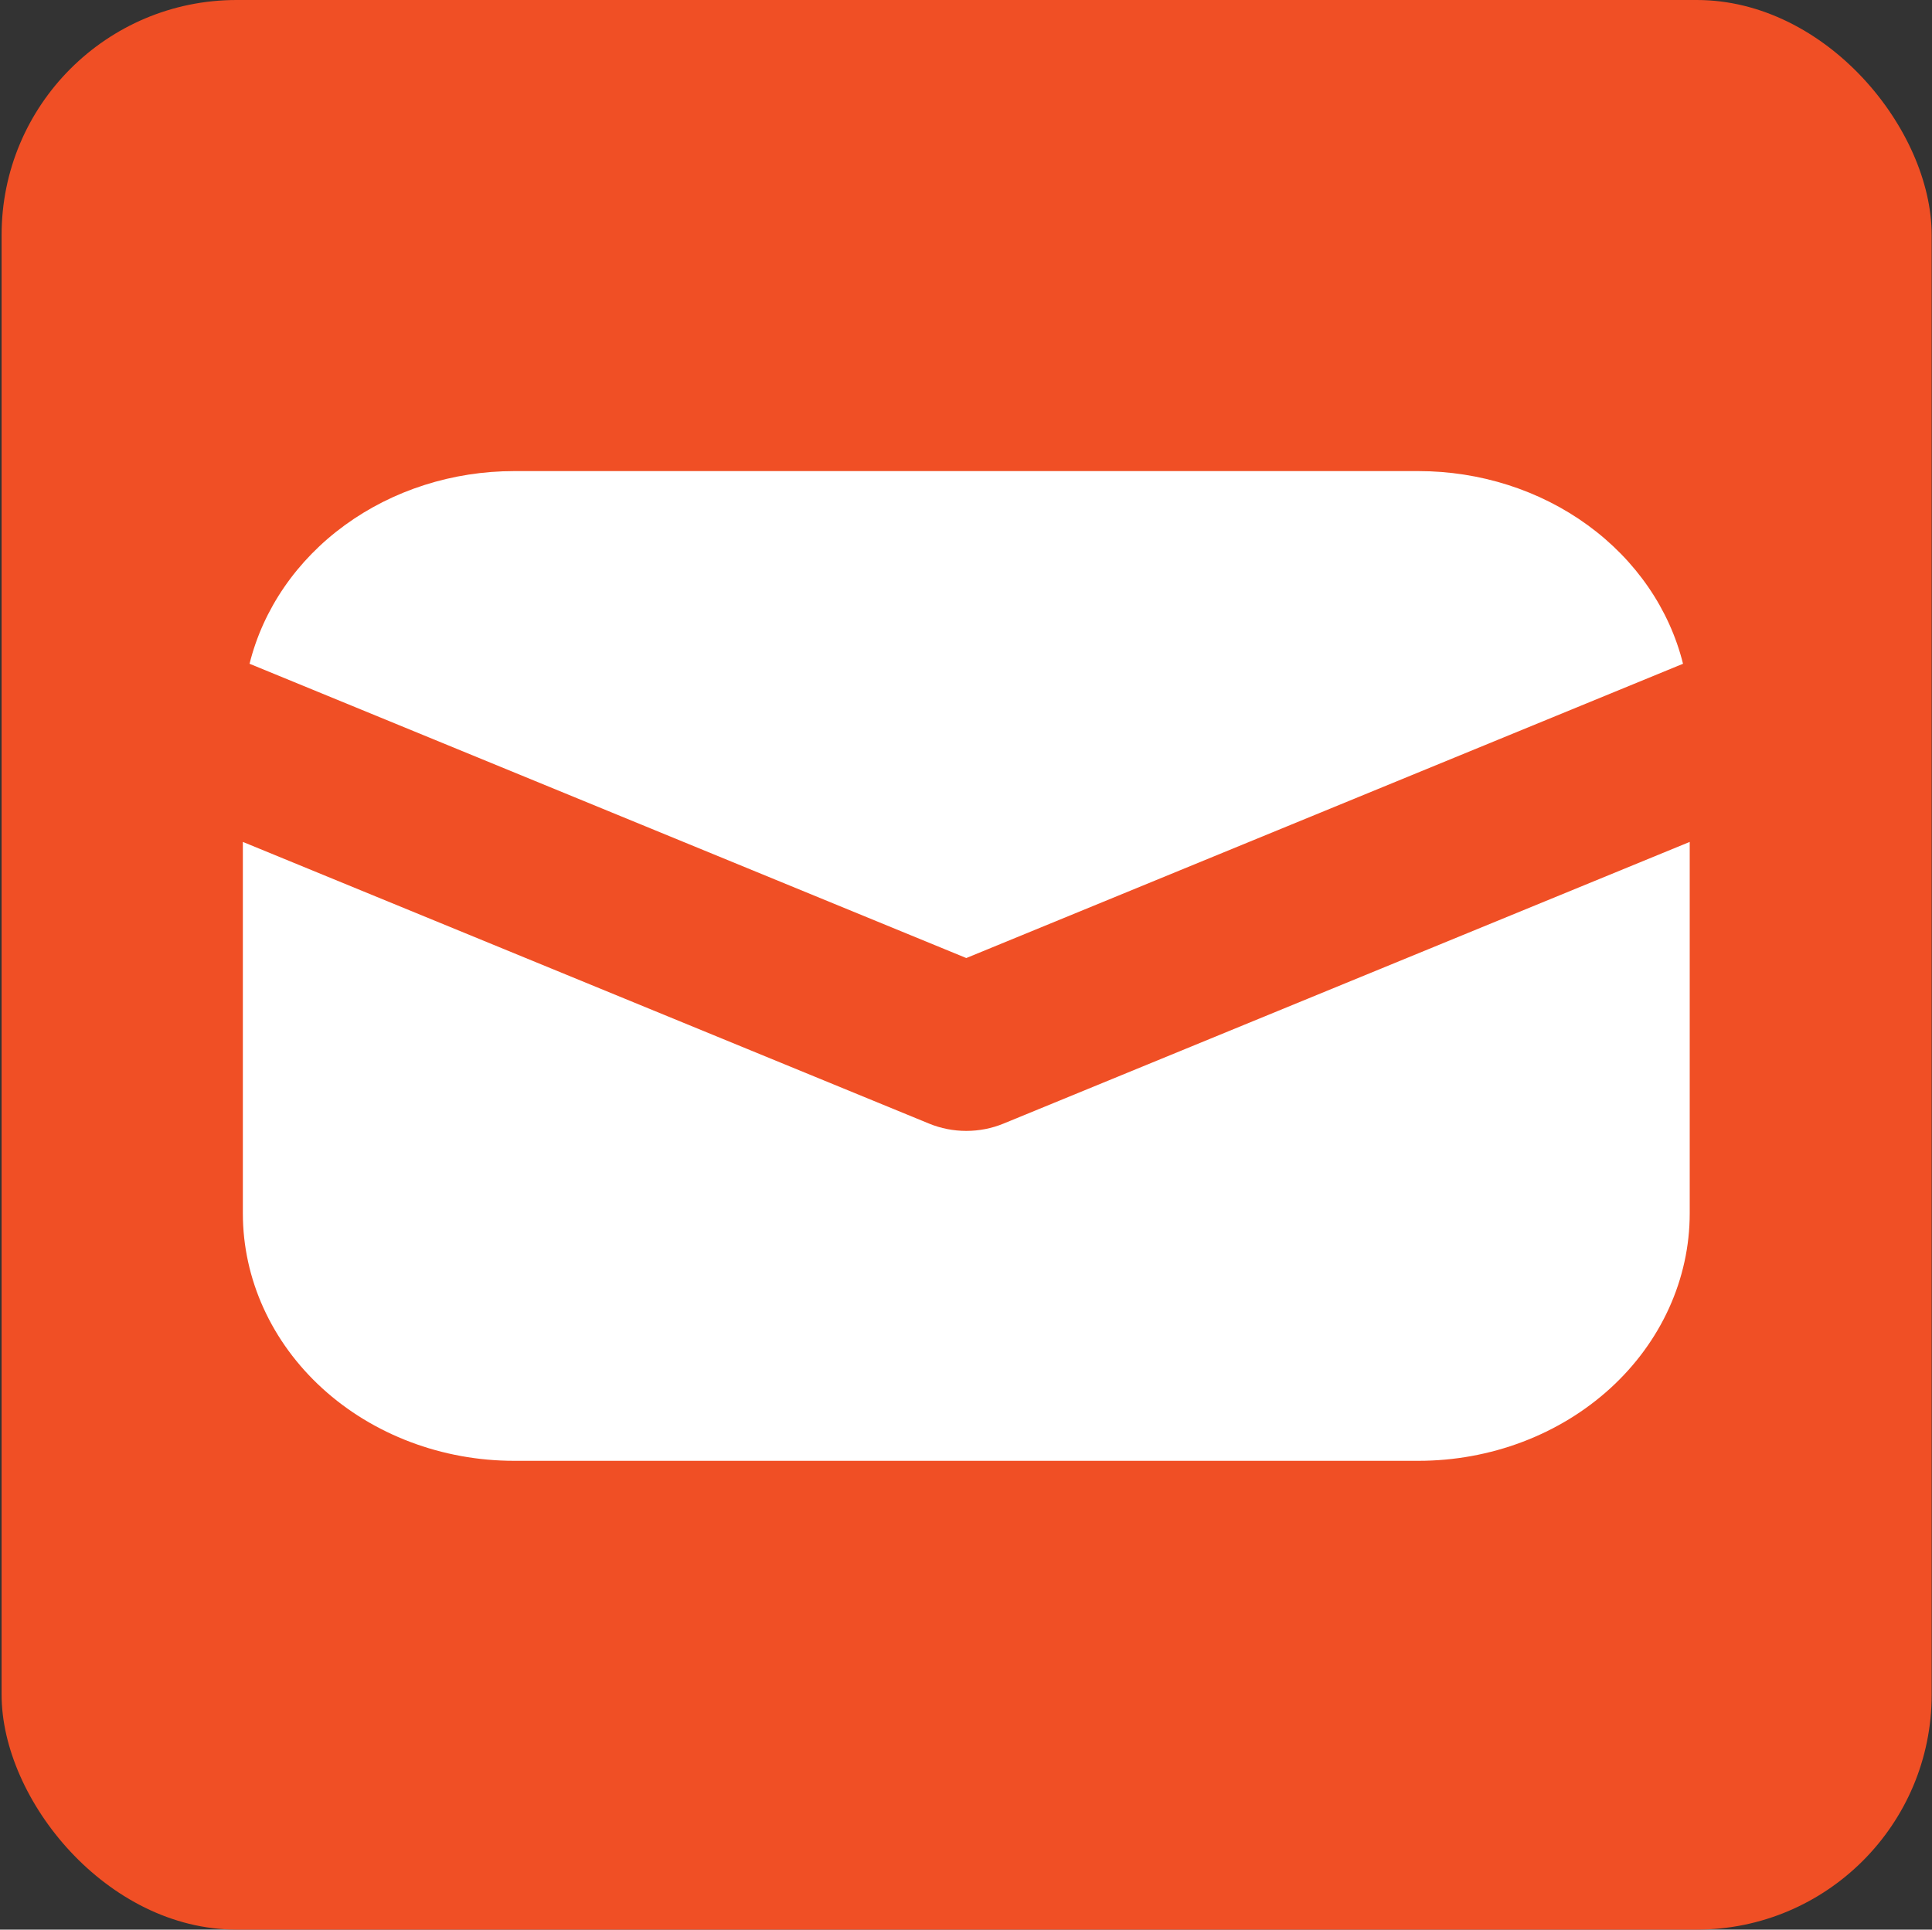 <svg xmlns="http://www.w3.org/2000/svg" width="1001" height="1000" viewBox="0 0 1001 1000" fill="none"><rect x="0" y="0" width="1001" height="1000" fill="#333333" stroke="none"/><rect x="0.829" width="1000" height="1000" rx="121.745" fill="#F04F25"></rect><path d="M125.829 436.311V628.824C125.829 662.832 140.638 695.447 166.997 719.494C193.357 743.542 229.108 757.051 266.386 757.051H734.91C772.189 757.051 807.94 743.542 834.299 719.494C860.659 695.447 875.468 662.832 875.468 628.824V436.311L519.858 582.32C513.818 584.797 507.271 586.077 500.648 586.077C494.026 586.077 487.479 584.797 481.439 582.32L125.829 436.311ZM129.296 343.987L500.648 496.493L872.001 343.987C864.946 315.63 847.535 290.302 822.625 272.159C797.715 254.017 766.785 244.137 734.91 244.141H266.386C234.512 244.137 203.582 254.017 178.672 272.159C153.762 290.302 136.351 315.63 129.296 343.987Z" fill="white"></path></svg>